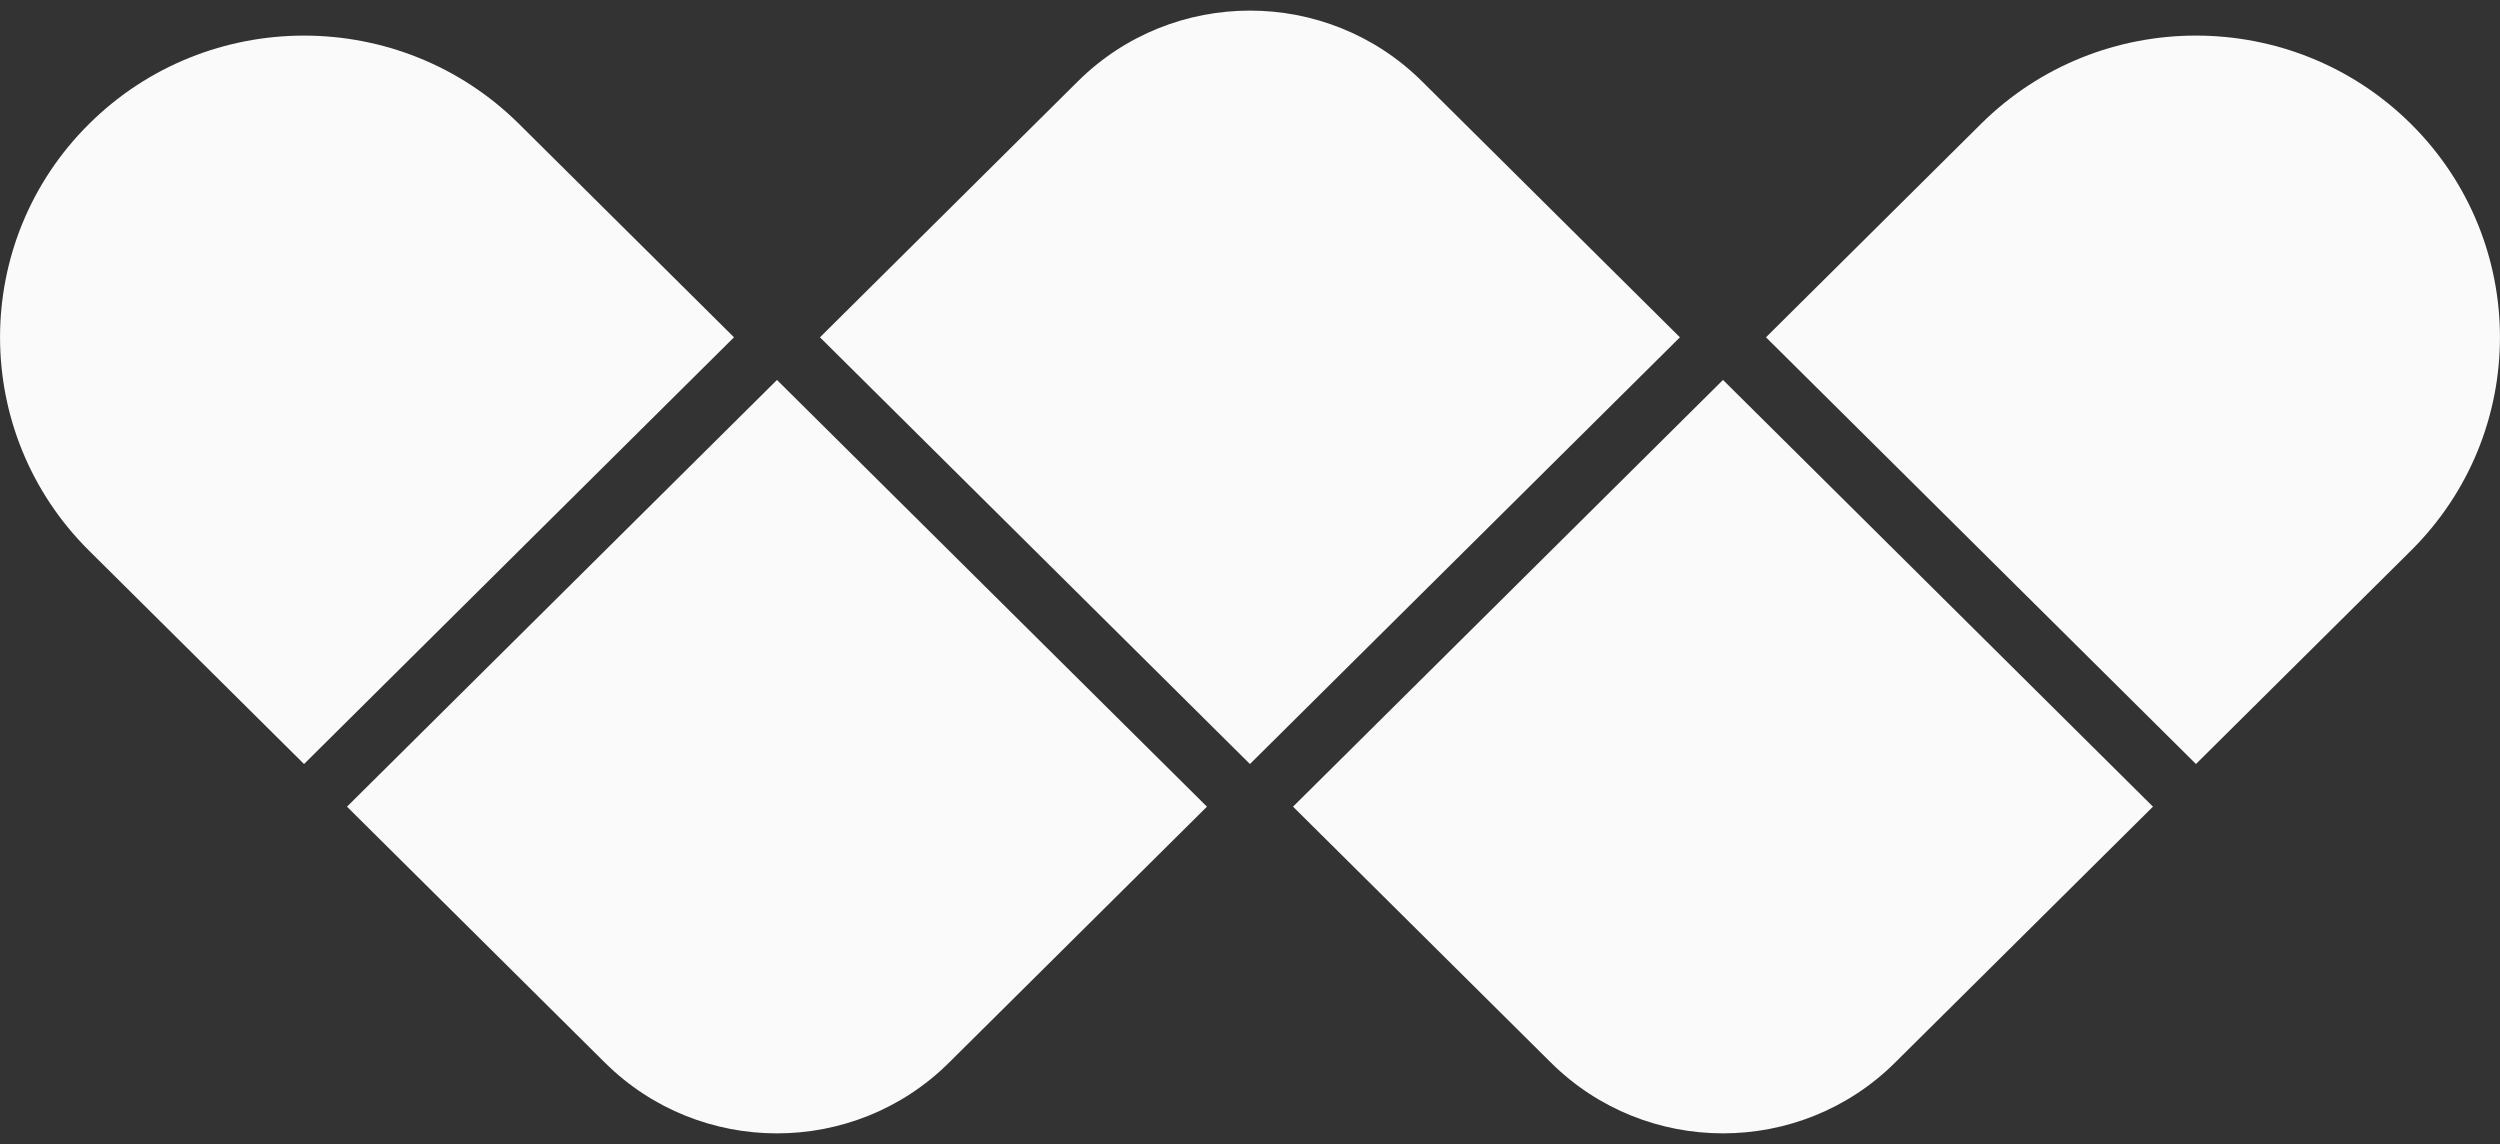 <svg width="118" height="54" viewBox="0 0 118 54" fill="none" xmlns="http://www.w3.org/2000/svg">
<rect x="0" y="0" width="118" height="54" fill="#333333" stroke="none"/>
<g clip-path="url(#clip0_165_753)">
<path d="M61.031 38.074L81.326 17.933L101.62 38.074L89.443 50.159C84.962 54.606 77.689 54.606 73.207 50.159L61.031 38.074Z" fill="#FAFAFA"/>
<path d="M38.702 15.921L50.879 3.836C55.361 -0.611 62.634 -0.611 67.115 3.836L79.292 15.921L58.997 36.062L38.702 15.921Z" fill="#FAFAFA"/>
<path d="M16.378 38.075L36.673 17.934L56.968 38.075L44.791 50.16C40.31 54.607 33.036 54.607 28.555 50.16L16.378 38.075Z" fill="#FAFAFA"/>
<path d="M4.203 5.85C9.804 0.291 18.896 0.291 24.498 5.85L34.645 15.92L14.35 36.062L4.203 25.991C-1.397 20.434 -1.399 11.409 4.203 5.85Z" fill="#FAFAFA"/>
<path d="M83.354 15.92L93.502 5.849C99.103 0.29 108.195 0.29 113.797 5.849C119.398 11.408 119.398 20.431 113.797 25.99L103.649 36.061L83.354 15.92Z" fill="#FAFAFA"/>
</g>
<defs>
<clipPath id="clip0_165_753">
<rect width="118" height="53" fill="white" transform="translate(0 0.5)"/>
</clipPath>
</defs>
</svg>
